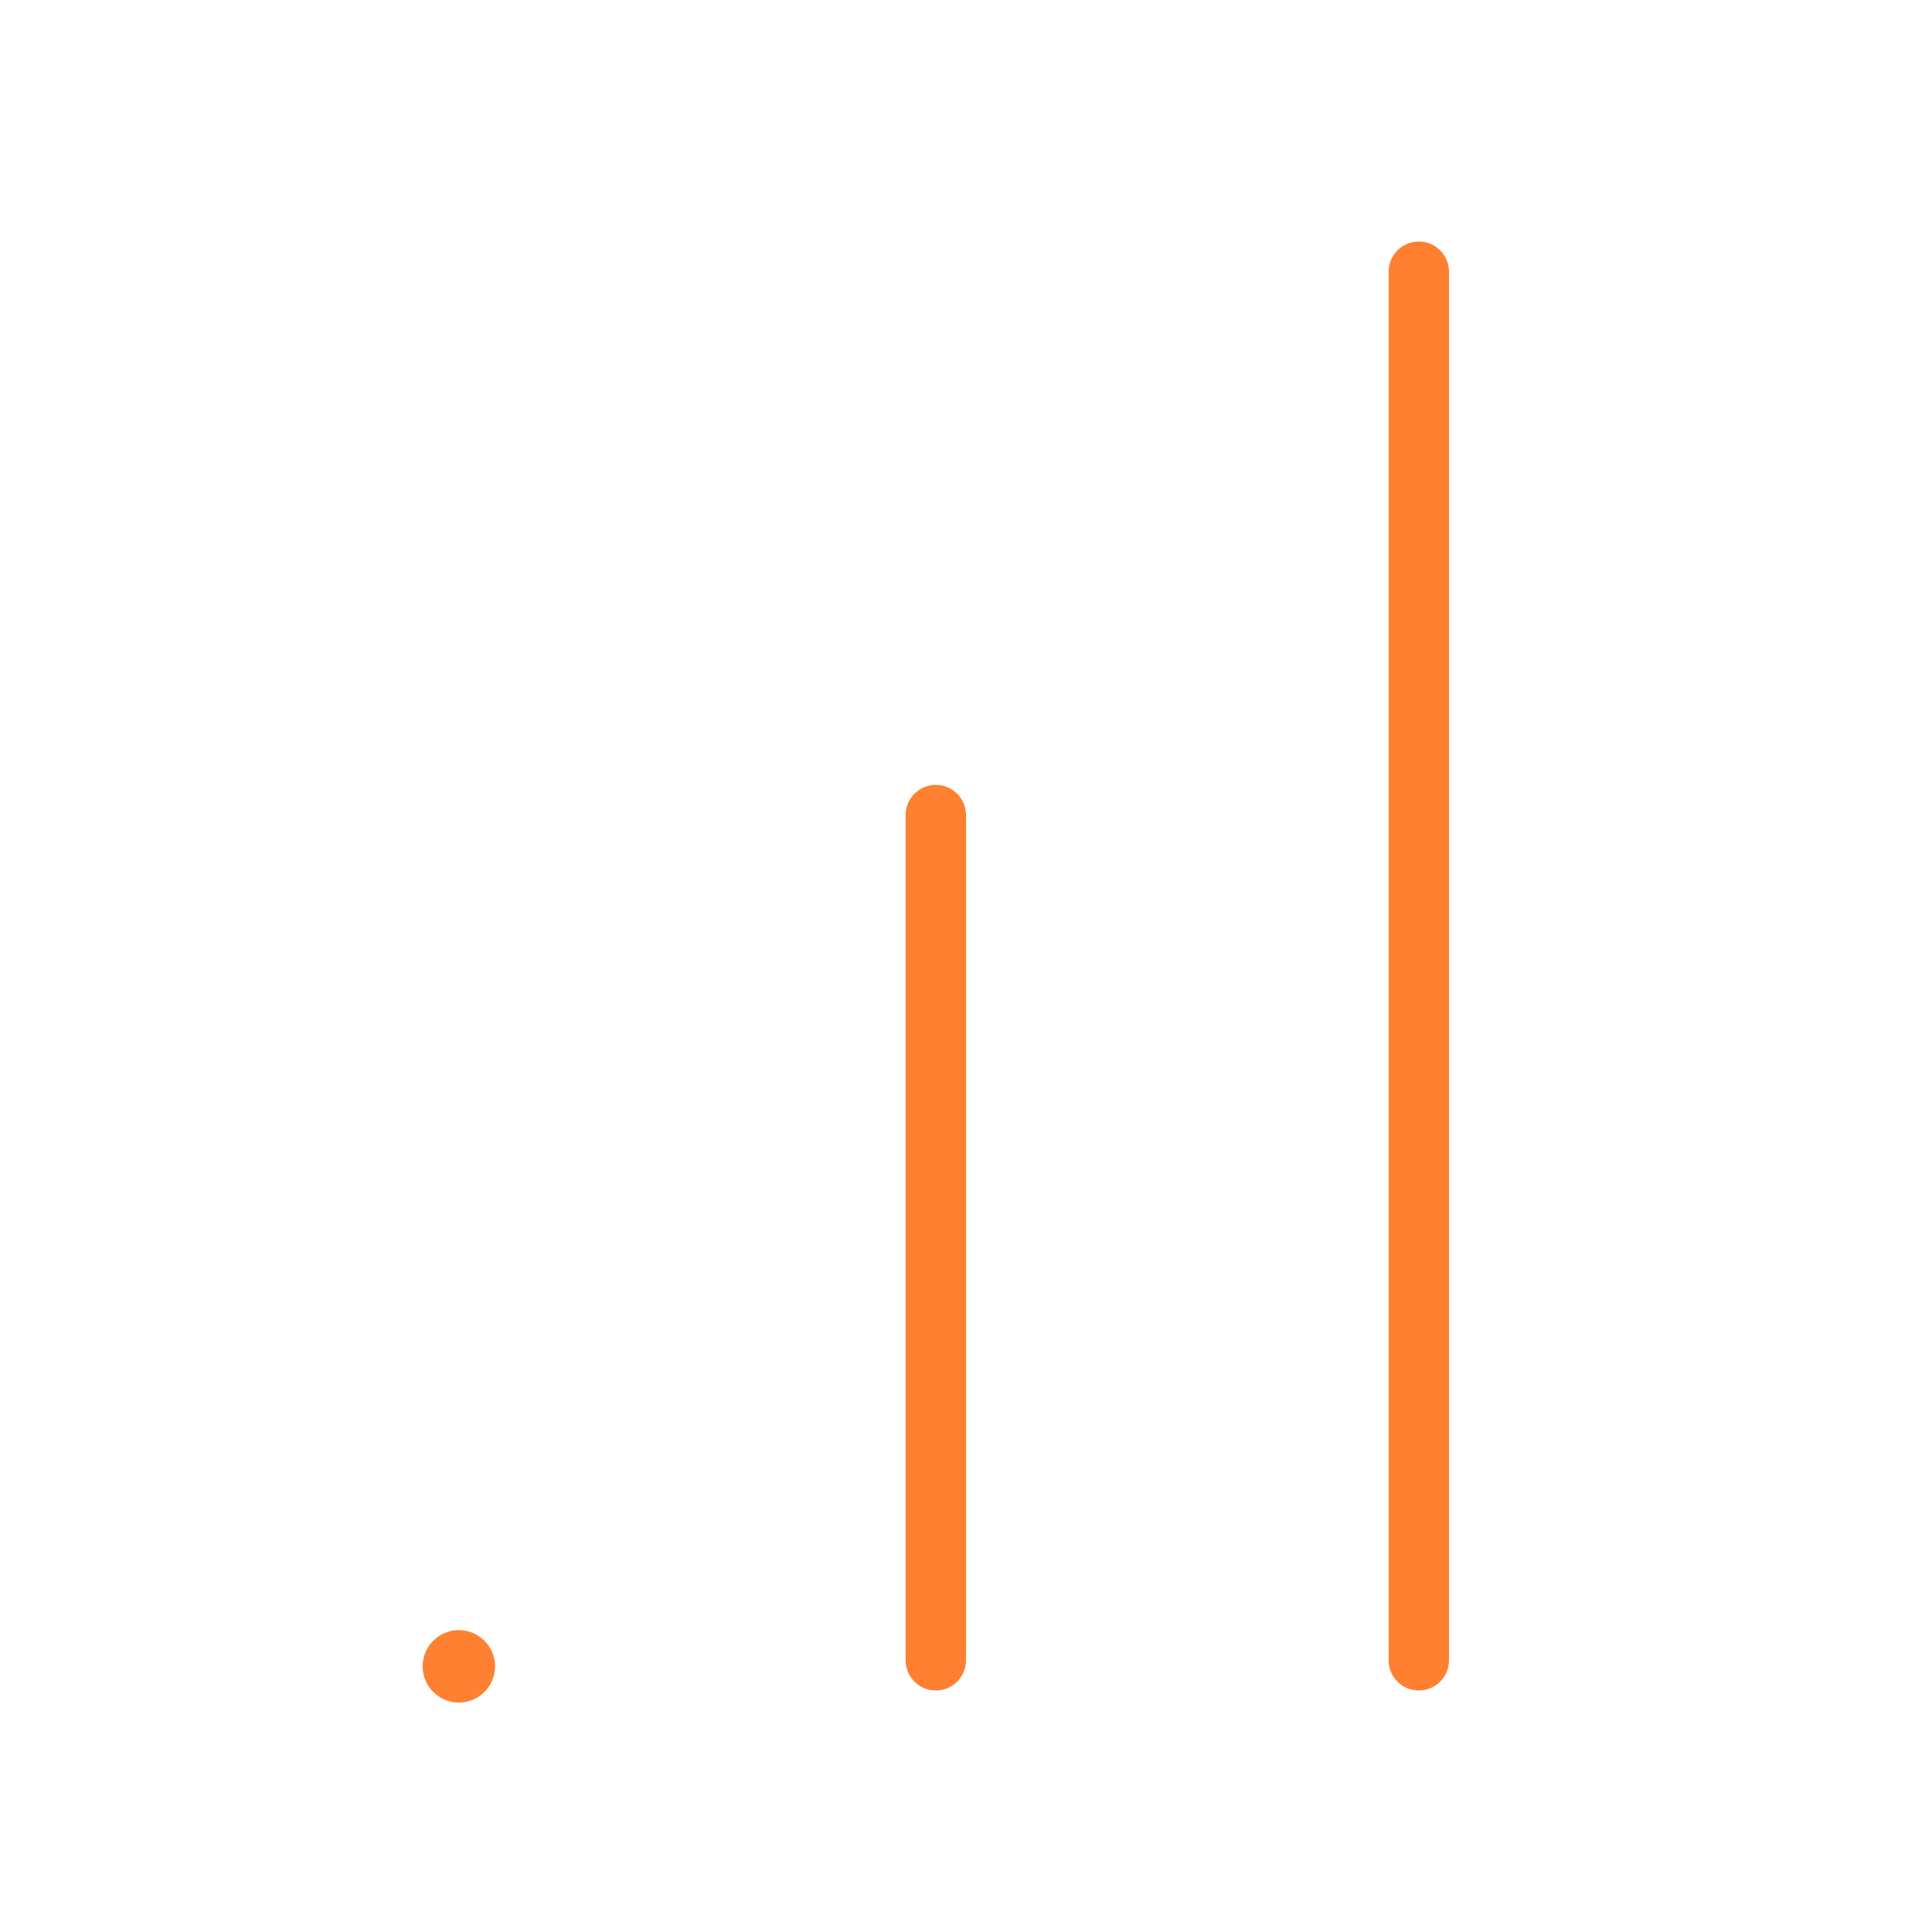 <svg width="32" height="32" viewBox="0 0 32 32" fill="none" xmlns="http://www.w3.org/2000/svg">
<g clip-path="url(#clip0_1644_12553)">
<path fill-rule="evenodd" clip-rule="evenodd" d="M23.5 4C23.776 4 24 4.224 24 4.5V27.5C24 27.776 23.776 28 23.5 28C23.224 28 23 27.776 23 27.5V4.5C23 4.224 23.224 4 23.5 4Z" fill="#FF8030"/>
<path fill-rule="evenodd" clip-rule="evenodd" d="M15.5 13C15.776 13 16 13.224 16 13.5L16 27.5C16 27.776 15.776 28 15.5 28C15.224 28 15 27.776 15 27.5L15 13.5C15 13.224 15.224 13 15.5 13Z" fill="#FF8030"/>
<path d="M8.2 27.6C8.2 27.931 7.931 28.2 7.6 28.2C7.269 28.2 7 27.931 7 27.6C7 27.269 7.269 27 7.6 27C7.931 27 8.2 27.269 8.2 27.6Z" fill="#FF8030"/>
</g>
<defs>
<clipPath id="clip0_1644_12553">
<rect width="22" height="24.87" fill="white" transform="translate(5 3.565)"/>
</clipPath>
</defs>
</svg>
